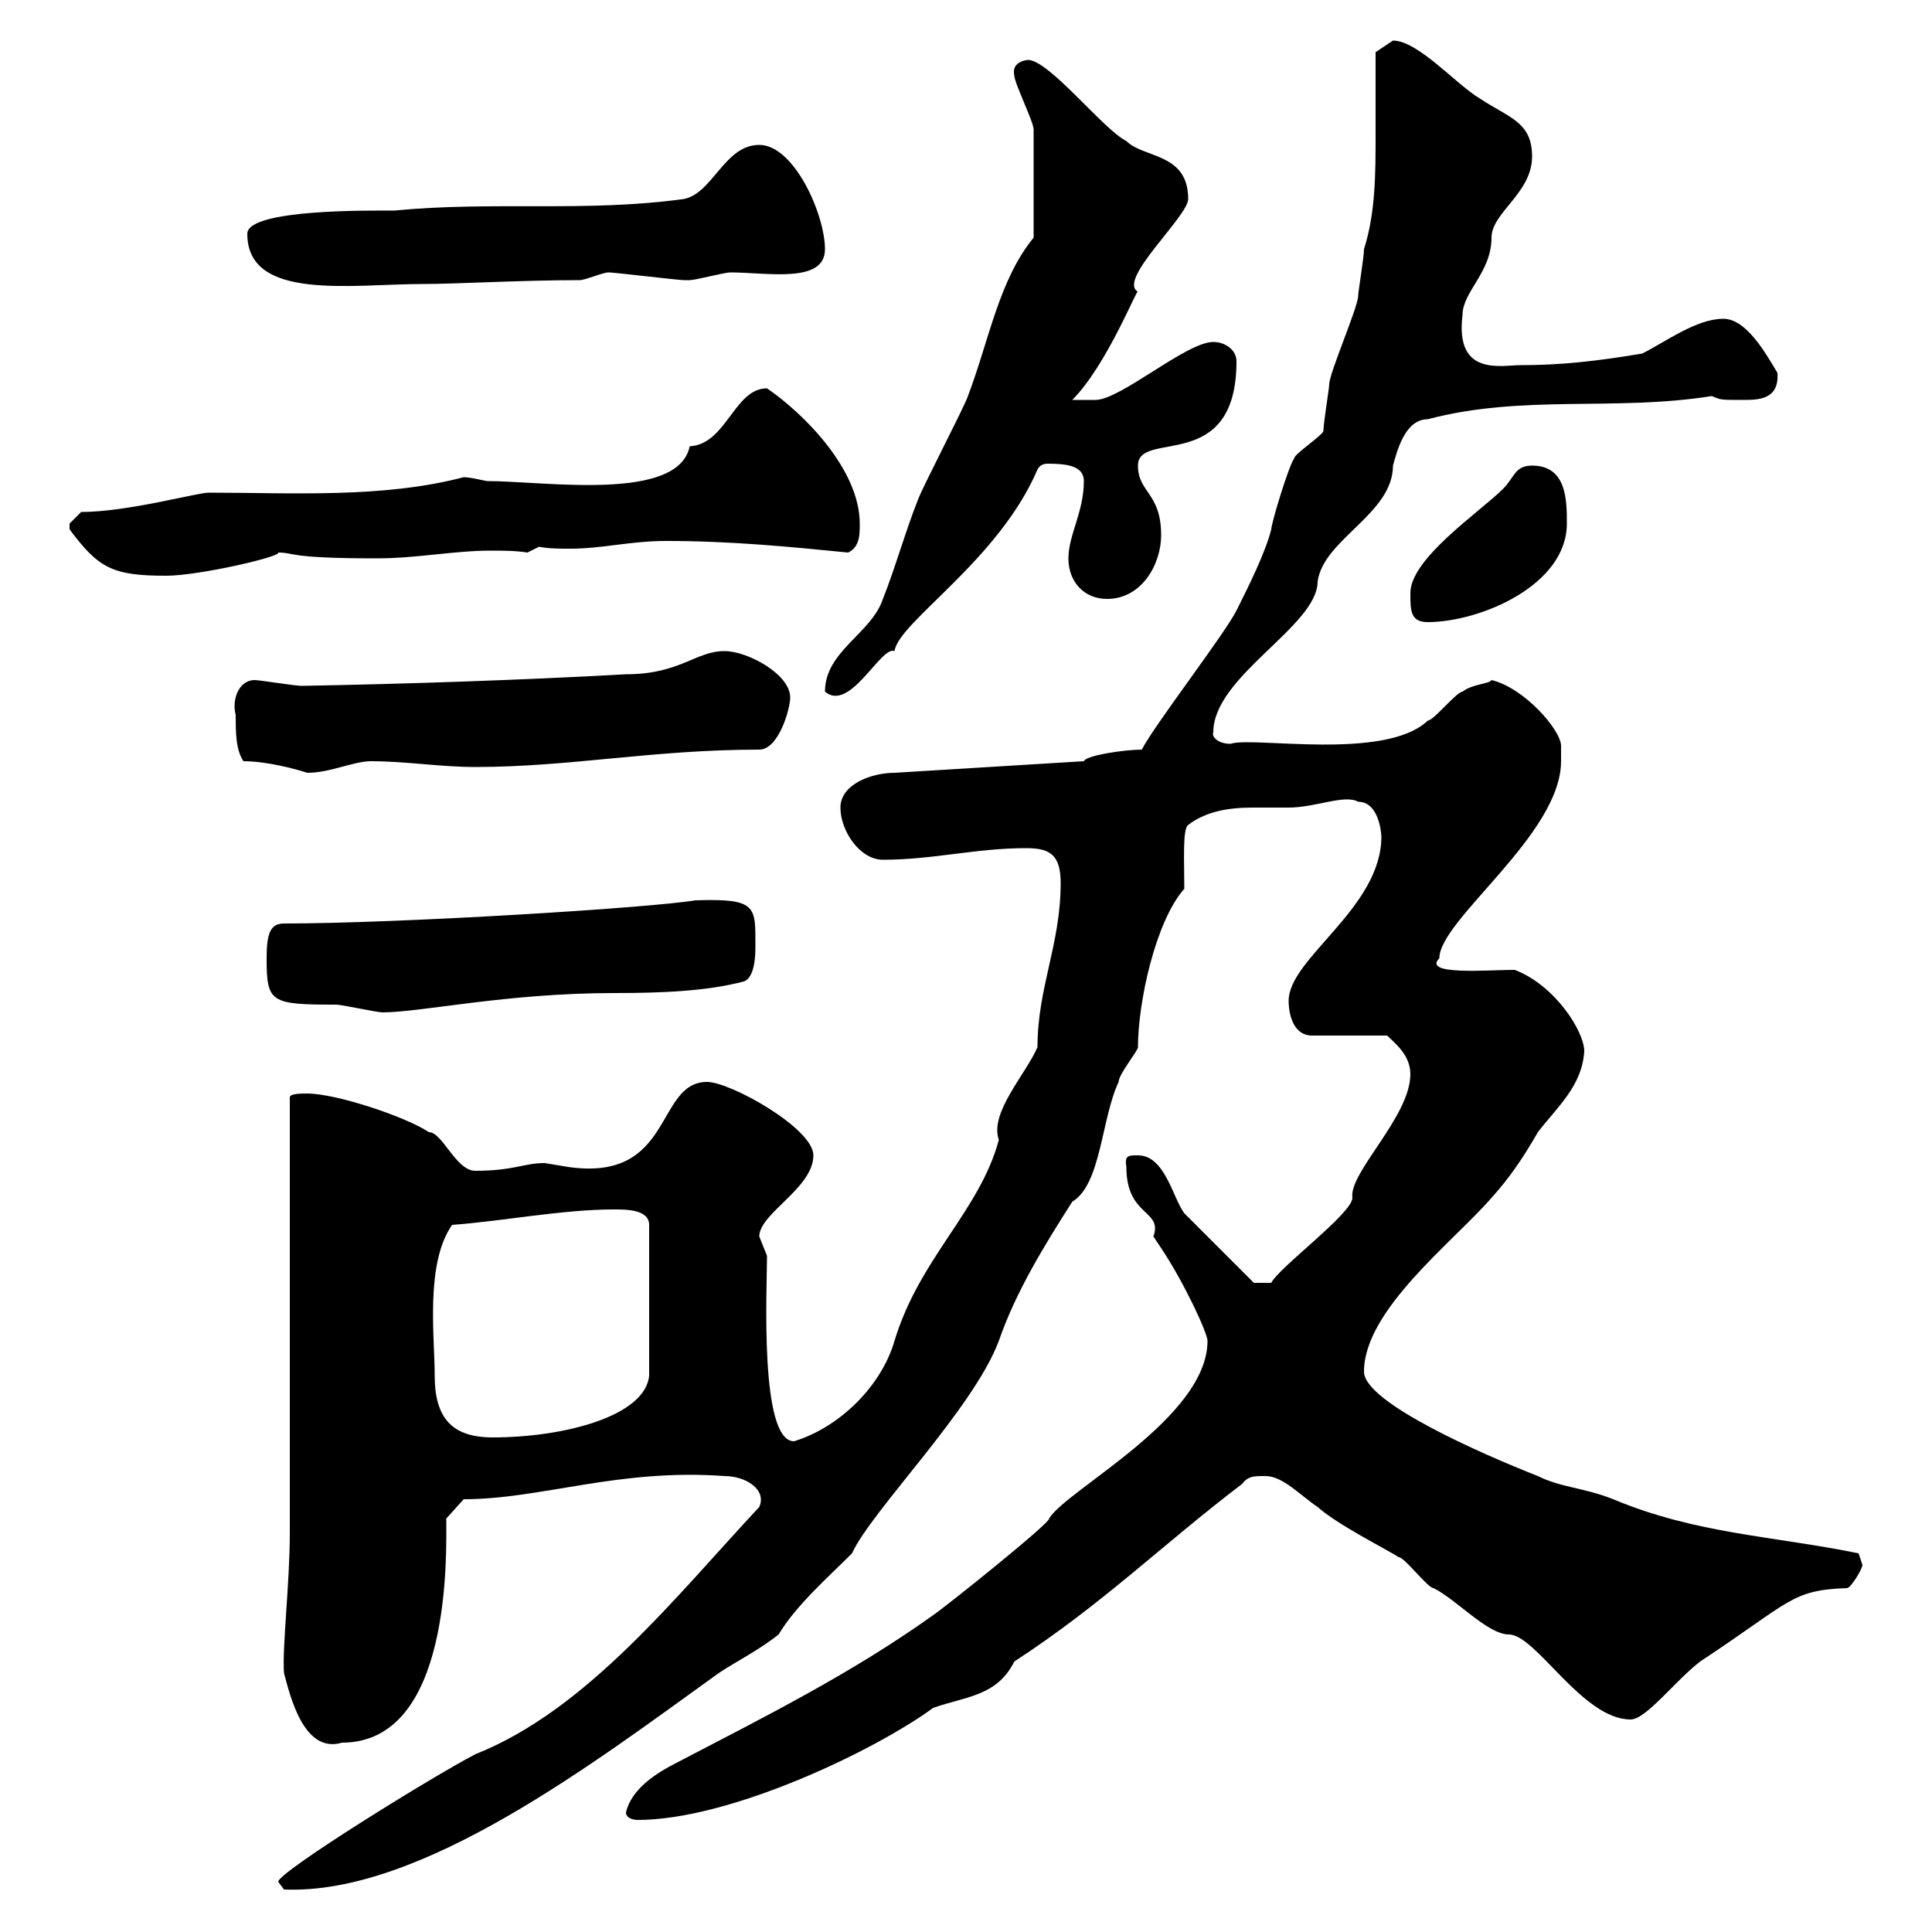 <svg xmlns="http://www.w3.org/2000/svg" xmlns:xlink="http://www.w3.org/1999/xlink" width="300" height="300"><path d="M43.20 292.20L44.10 293.40C65.40 294.30 92.40 273.60 111.60 259.80C114.30 258 117.90 256.20 120.90 253.80C123.60 249.30 128.40 245.10 132.30 241.20C135.30 234.60 151.20 218.70 155.10 208.20C157.80 200.40 162.30 193.20 166.50 186.60C171 183.90 171 173.70 173.70 168C173.70 166.80 176.70 163.20 176.70 162.60C176.70 155.70 179.40 143.10 183.90 138C183.90 133.80 183.60 128.70 184.50 128.10C187.20 126 190.80 125.40 194.40 125.40C196.50 125.40 198.30 125.40 200.10 125.40C204.30 125.40 208.80 123.30 210.90 124.50C214.20 124.50 214.50 129.60 214.50 129.90C214.50 141 200.10 148.80 200.10 155.40C200.10 157.80 201 160.80 203.70 160.80L215.40 160.80C216.60 162 219 163.80 219 166.80C219 173.40 209.40 182.10 210 186C210 188.40 198.60 196.80 197.40 199.20L194.70 199.20L183.90 188.40C182.10 186 180.90 179.40 176.70 179.40C175.20 179.40 174.60 179.40 174.90 181.20C174.90 189 180.60 187.80 179.10 192C179.10 192 180.30 193.80 180.30 193.80C183.90 199.20 187.50 207 187.50 208.20C187.50 220.20 165.60 231.30 162.90 235.80C163.20 236.40 146.70 249.60 144.90 250.80C132.30 259.80 119.10 266.40 105.30 273.60C101.70 275.40 98.10 277.80 97.20 281.40C97.20 282.60 99 282.60 99 282.60C113.40 282.60 135.90 271.80 144.90 265.20C150 263.40 154.80 263.40 157.50 258C171.30 249 180.30 240 192.90 230.40C193.80 229.20 194.70 229.20 196.50 229.20C199.20 229.20 201.90 232.20 204.60 234C207.60 236.70 214.80 240.30 217.20 241.80C218.10 241.80 221.70 246.60 222.60 246.60C226.20 248.40 231 253.80 234.30 253.80C238.50 253.80 245.70 267 253.20 267C255.60 267 260.10 261 264 258C278.10 248.70 278.10 246.90 286.80 246.60C287.40 246.60 289.20 243.60 289.20 243C289.20 243 288.60 241.20 288.60 241.20C275.40 238.50 263.40 238.20 250.50 232.80C246 231 242.40 231 238.80 229.20C230.40 225.90 211.80 217.80 211.80 213C211.80 203.40 225.60 192.90 231.60 186C234.30 183 236.40 180 238.80 175.80C241.80 171.90 245.70 168.60 246 163.20C246 160.20 241.50 153 235.20 150.60C231 150.60 220.80 151.50 223.50 148.80C223.50 142.80 242.40 129.60 242.40 118.20C242.40 117.60 242.40 117 242.40 115.80C242.40 113.40 236.70 106.80 231.60 105.60C231.30 106.20 228.60 106.20 227.10 107.40C226.20 107.40 222.60 111.90 221.70 111.90C215.10 118.20 194.40 114.30 191.10 115.50C189 115.50 188.10 114.30 188.40 113.70C188.40 105 204.60 97.20 204.60 90.30C205.50 83.70 216.30 79.80 216.30 72.30C216.90 70.20 218.10 65.10 221.70 65.10C236.40 61.20 250.80 63.90 265.80 61.50C267.30 62.10 267 62.10 270.60 62.10C273 62.10 276.30 62.10 276 57.90C274.20 54.90 271.20 49.50 267.60 49.50C263.40 49.50 258.60 53.10 255 54.90C247.80 56.10 242.40 56.70 236.10 56.70C233.10 56.70 225.90 58.50 227.10 48.90C227.10 45.30 231.60 42.30 231.60 36.90C231.60 33 237.90 30 237.90 24.30C237.90 18.90 234.30 18.30 229.80 15.30C226.20 13.20 220.20 6.30 216.30 6.30C216.30 6.30 213.60 8.10 213.60 8.10C213.60 12 213.60 16.50 213.60 20.70C213.60 27 213.60 33 211.80 38.70C211.80 39.90 210.90 45.30 210.90 45.90C210.90 47.70 206.40 57.90 206.40 59.70C206.40 60.30 205.50 65.70 205.50 66.90C205.50 67.50 201 70.50 201 71.10C200.10 72.30 197.40 81.30 197.40 82.20C196.50 85.80 193.80 91.20 192 94.80C190.20 98.40 179.10 112.80 177.30 116.40C174.60 116.40 168.60 117.30 168.30 118.20L138.90 120C135.30 120 130.50 121.80 130.50 125.40C130.50 129 133.50 133.50 137.10 133.50C144.90 133.50 151.50 131.70 159.30 131.70C162.90 131.70 164.70 132.60 164.70 137.10C164.70 146.70 161.10 153.30 161.10 162.60C159.30 166.80 153.60 172.80 155.10 177C152.10 188.10 142.80 195.30 138.90 208.20C136.80 215.40 130.20 221.70 123.30 223.80C117.90 223.80 119.10 200.10 119.10 195C119.10 195 117.90 192 117.90 192C117.90 188.40 126.30 184.50 126.30 179.40C126.30 175.20 113.40 168 109.80 168C101.70 168 104.70 183.60 88.20 181.20C88.20 181.20 84.60 180.60 84.60 180.60C81.30 180.60 79.80 181.80 73.80 181.80C70.80 181.80 68.70 175.80 66.60 175.80C63 173.40 52.20 169.80 47.70 169.80C46.80 169.80 45 169.80 45 170.40L45 238.20C45 245.70 43.80 255.90 44.10 259.80C45 263.10 47.10 272.40 53.10 270.60C70.20 270.60 69.30 241.20 69.30 235.80L72 232.80C84 232.80 96 228 112.50 229.20C115.80 229.20 119.10 231.30 117.90 234C105 247.80 91.20 265.50 73.80 272.40C66.90 276 43.20 290.70 43.20 292.20ZM67.50 213.60C67.50 207.60 66 196.20 70.20 190.20C78.30 189.60 87.30 187.80 95.40 187.80C97.20 187.80 100.80 187.80 100.80 190.20L100.80 213.60C100.20 219.90 87.60 223.20 76.50 223.20C70.20 223.20 67.50 220.20 67.50 213.60ZM41.40 148.80C41.40 155.70 42 156 52.20 156C53.10 156 58.50 157.20 59.40 157.20C65.40 157.20 78.60 154.20 95.40 154.20C102.90 154.20 109.80 153.90 115.50 152.40C117.30 151.80 117.30 147.90 117.30 147C117.30 140.70 117.60 139.50 108 139.80C100.80 141 61.80 143.40 44.10 143.40C42 143.40 41.40 144.90 41.40 148.80ZM37.80 118.20C41.40 118.20 45.90 119.40 47.70 120C51.30 120 54.90 118.20 57.60 118.20C63 118.20 68.40 119.10 73.80 119.10C88.50 119.10 101.40 116.40 117.90 116.40C120.90 116.40 122.70 110.10 122.70 108.30C122.70 104.70 116.10 101.10 112.50 101.10C108 101.10 105.60 104.70 97.20 104.70C81 105.60 63.30 106.20 46.80 106.50C45.90 106.50 40.20 105.60 39.60 105.60C36.90 105.60 36 108.90 36.60 111C36.60 113.70 36.60 116.40 37.80 118.20ZM160.50 36.90C155.10 43.50 153.60 52.80 150.30 61.50C149.70 63.30 143.10 75.90 142.50 77.70C140.70 82.20 138.90 88.50 137.10 93C135.30 98.40 128.10 101.10 128.10 107.40C132 110.70 136.80 100.20 138.90 101.10C139.50 96.60 155.10 87 161.10 72.90C161.40 72.30 162 72 162.60 72C165.60 72 168.30 72.30 168.30 74.70C168.30 79.50 165.90 83.10 165.90 86.70C165.90 90.30 168.30 93 171.90 93C177.30 93 180.30 87.60 180.30 83.10C180.30 76.50 176.70 76.50 176.70 72.30C176.70 66.60 192 73.80 192 56.10C192 54.30 190.20 53.10 188.40 53.10C184.20 53.10 174 62.10 170.10 62.10L166.50 62.10C171.90 56.70 176.70 44.40 176.70 45.30C173.40 43.50 184.50 33.60 184.50 30.90C184.50 23.70 177.60 24.60 174.90 21.90C171.30 20.10 162.90 9.30 159.60 9.30C160.80 9.30 156.90 9 157.50 11.70C157.50 12.90 160.50 18.90 160.50 20.10ZM219 92.10C219 94.80 219 96.60 221.70 96.60C229.80 96.60 243.30 90.90 243.30 81.30C243.30 77.70 243.30 72.30 237.90 72.30C235.20 72.30 235.20 74.10 233.40 75.90C229.80 79.50 219 86.70 219 92.10ZM10.80 82.20C15.30 88.20 17.40 89.40 25.80 89.40C30.90 89.40 43.80 86.40 43.20 85.80C45.90 85.80 44.40 86.70 58.50 86.70C64.80 86.70 70.50 85.50 76.20 85.50C78 85.50 80.10 85.50 81.90 85.80L83.70 84.90C85.20 85.20 87 85.20 88.50 85.20C93.60 85.20 97.80 84 103.50 84C113.40 84 122.70 84.90 131.70 85.80C133.50 84.90 133.50 83.10 133.50 81.30C133.50 72.90 124.80 64.20 119.10 60.30C114 60.30 112.80 69 107.10 69.30C105.30 78 84.60 74.70 75.60 74.70C74.10 74.40 72.90 74.10 72 74.10C59.40 77.40 45.30 76.50 32.40 76.50C30.60 76.50 19.80 79.50 12.60 79.50C12.60 79.50 10.80 81.30 10.80 81.30C10.80 82.20 10.80 82.20 10.80 82.20ZM38.40 36.30C38.40 46.80 54.60 44.10 65.70 44.10C70.80 44.10 81 43.50 90 43.50C90.90 43.50 93.60 42.30 94.50 42.30C95.40 42.30 105.30 43.50 106.20 43.50C106.20 43.50 106.20 43.50 107.10 43.50C108 43.50 112.50 42.30 113.40 42.30C119.10 42.30 128.10 44.10 128.10 38.70C128.10 33.30 123.30 22.50 117.90 22.50C112.50 22.50 110.70 30 106.20 30.90C90.90 33 76.50 31.20 61.20 32.70C57.90 32.70 38.40 32.40 38.40 36.30Z"/></svg>